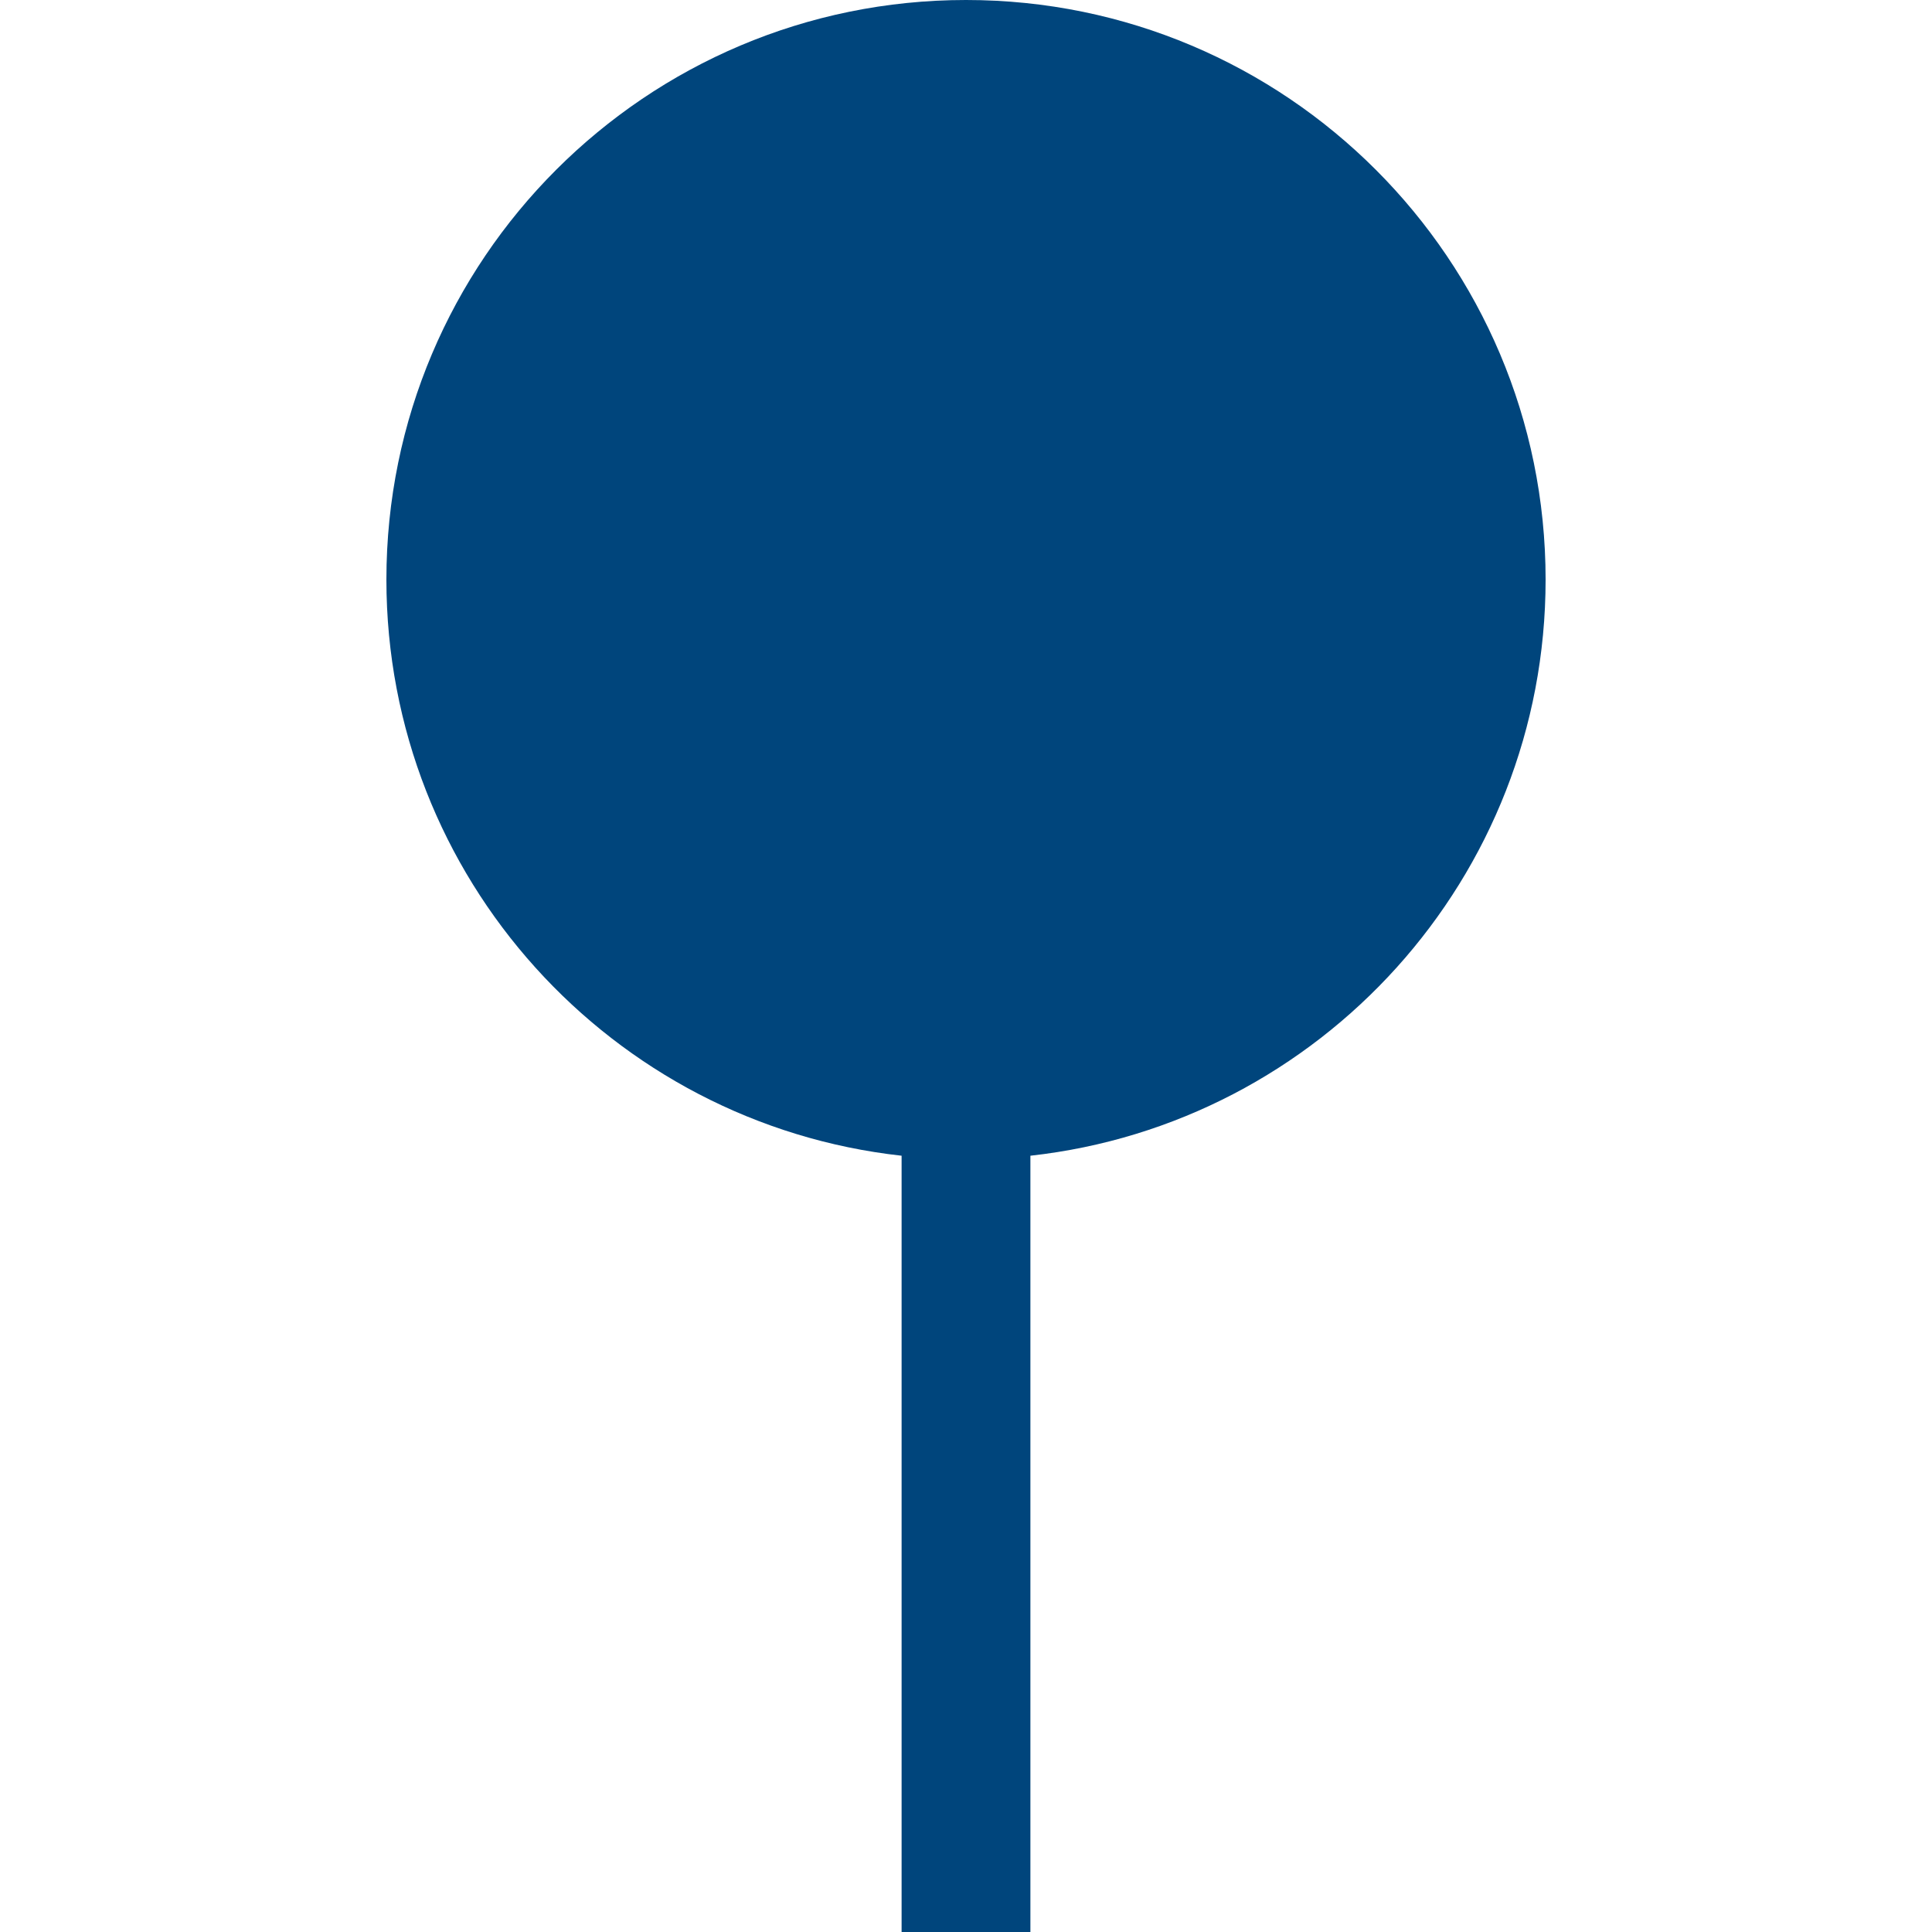 <svg width="20" height="20" viewBox="0 0 15 15" fill="#00457c" xmlns="http://www.w3.org/2000/svg">
<path d="M7.5 0C5.015 0 3 2.015 3 4.5C3 6.816 4.75 8.724 7 8.973V15H8V8.973C10.25 8.724 12 6.816 12 4.5C12 2.015 9.985 0 7.5 0Z" fill="#00457c"/>
</svg>
